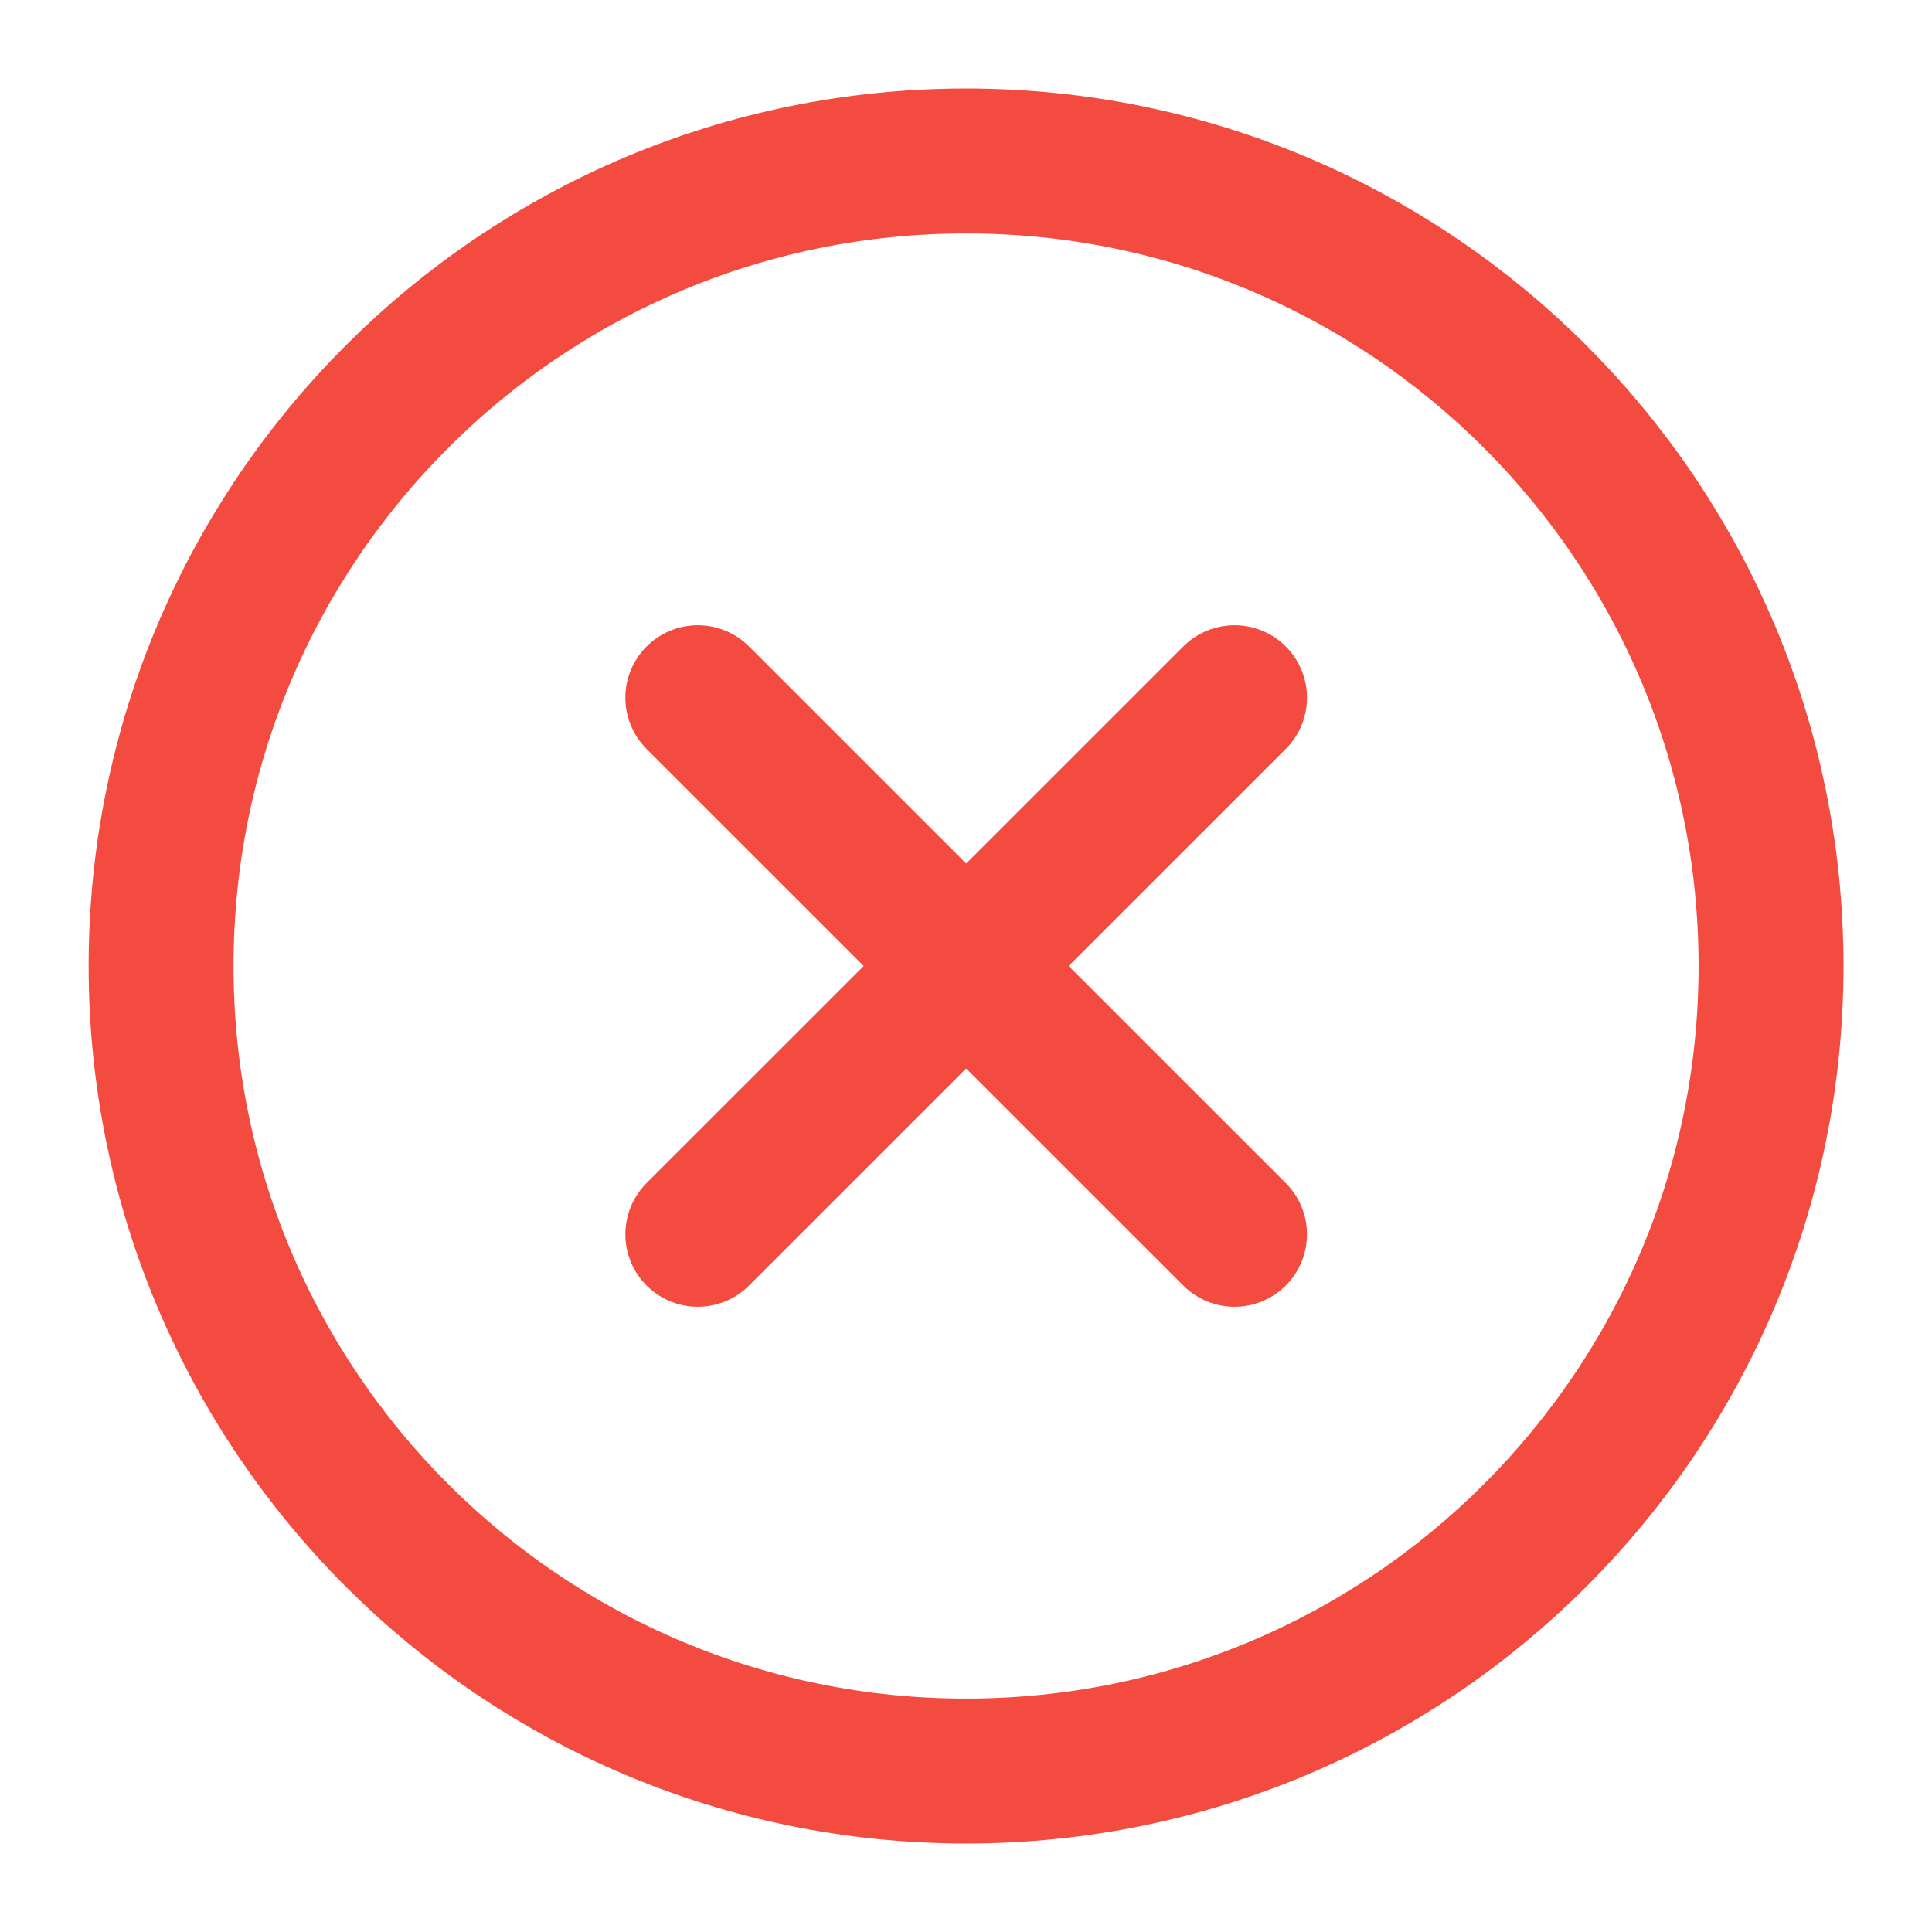 <svg width="16" height="16" viewBox="0 0 16 16" fill="none" xmlns="http://www.w3.org/2000/svg">
<g id="Group 2085662653">
<path id="Vector" d="M8.001 14.667C11.682 14.667 14.667 11.682 14.667 8C14.667 4.318 11.682 1.333 8.001 1.333C4.319 1.333 1.334 4.318 1.334 8C1.334 11.682 4.319 14.667 8.001 14.667Z" stroke="#F34B3F" stroke-width="1.2" stroke-miterlimit="10"/>
<path id="Vector_2" d="M10.224 5.778L5.779 10.222" stroke="#F34B3F" stroke-width="1.2" stroke-linecap="round" stroke-linejoin="round"/>
<path id="Vector_3" d="M10.224 10.222L5.779 5.778" stroke="#F34B3F" stroke-width="1.2" stroke-linecap="round" stroke-linejoin="round"/>
</g>
</svg>

